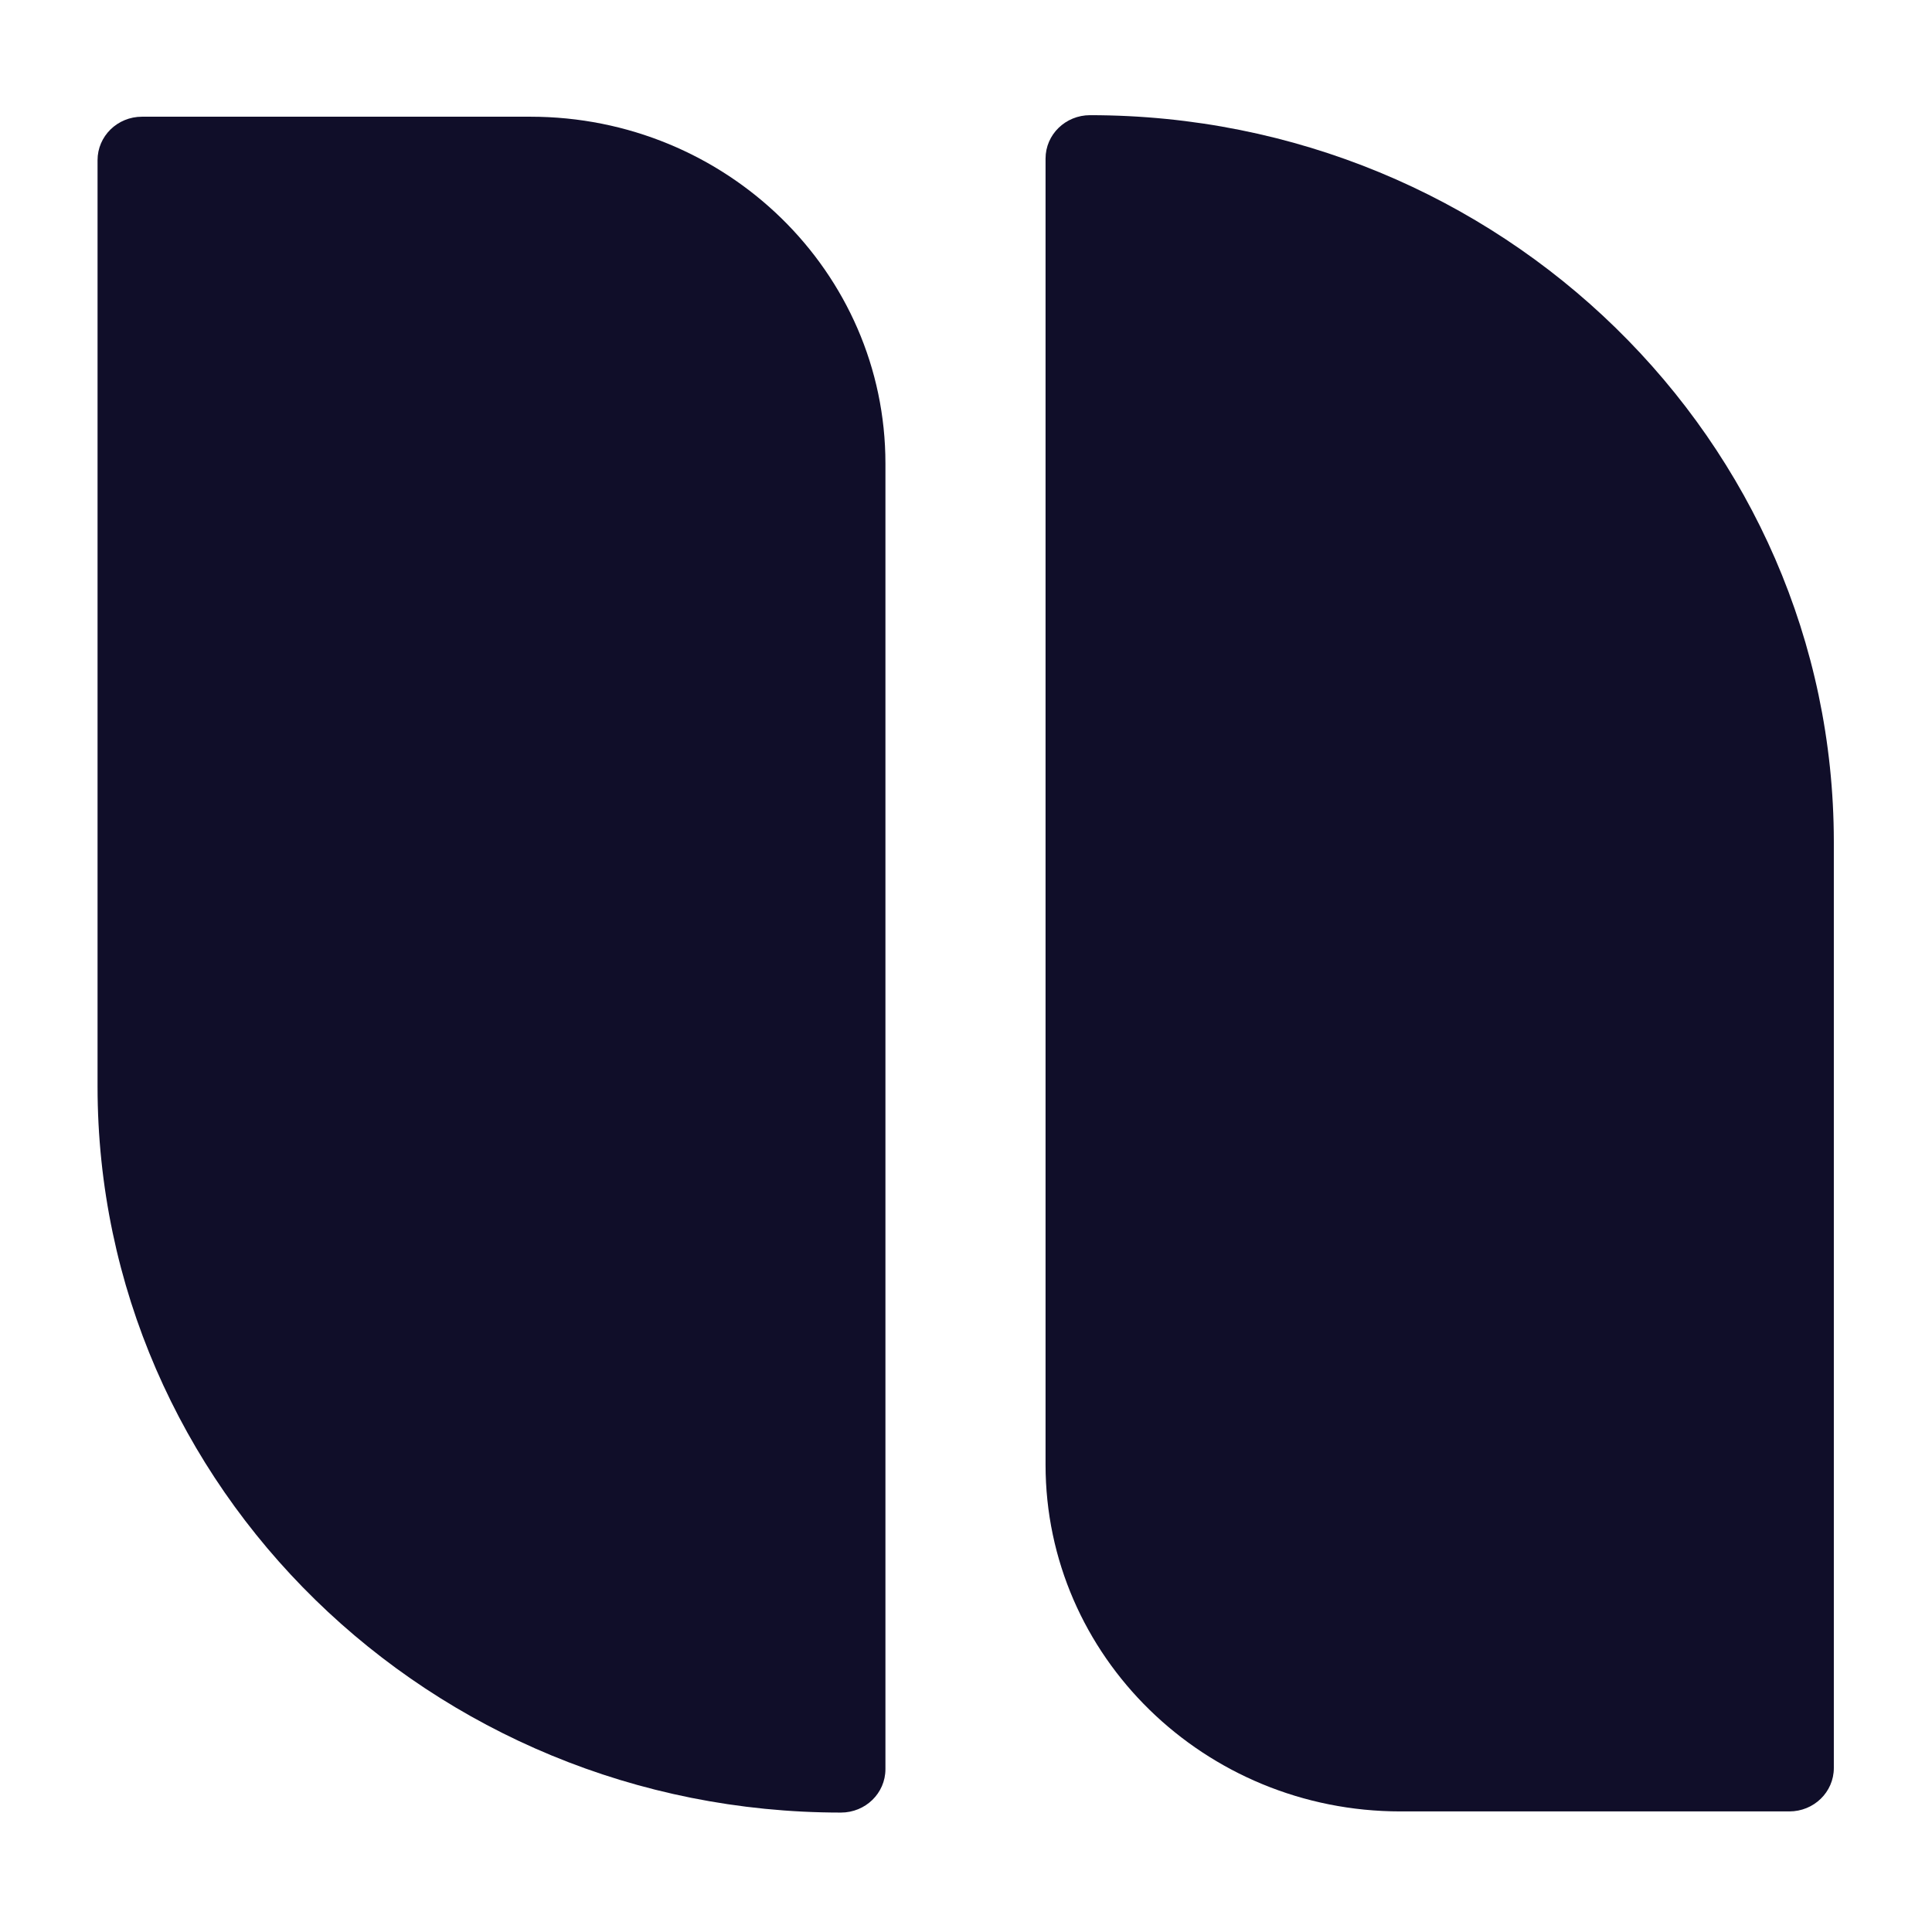 <svg width="256" height="256" viewBox="0 0 256 256" fill="none" xmlns="http://www.w3.org/2000/svg">
<rect width="256" height="256" fill="white"/>
<path d="M111.432 240.175C114.665 240.175 117.324 237.627 117.324 234.418V61.416C117.324 36.046 96.257 15.465 70.288 15.465H18.818C15.533 15.465 12.926 18.063 12.926 21.221V143.943C12.926 197.077 57.042 240.175 111.432 240.175Z" fill="#100E29"/>
<path d="M144.434 15.262C141.201 15.262 138.541 17.809 138.541 21.018V194.072C138.541 219.441 159.608 240.022 185.578 240.022H237.099C240.332 240.022 242.992 237.475 242.992 234.266V111.493C242.94 58.359 198.823 15.262 144.434 15.262Z" fill="#100E29"/>
</svg>
